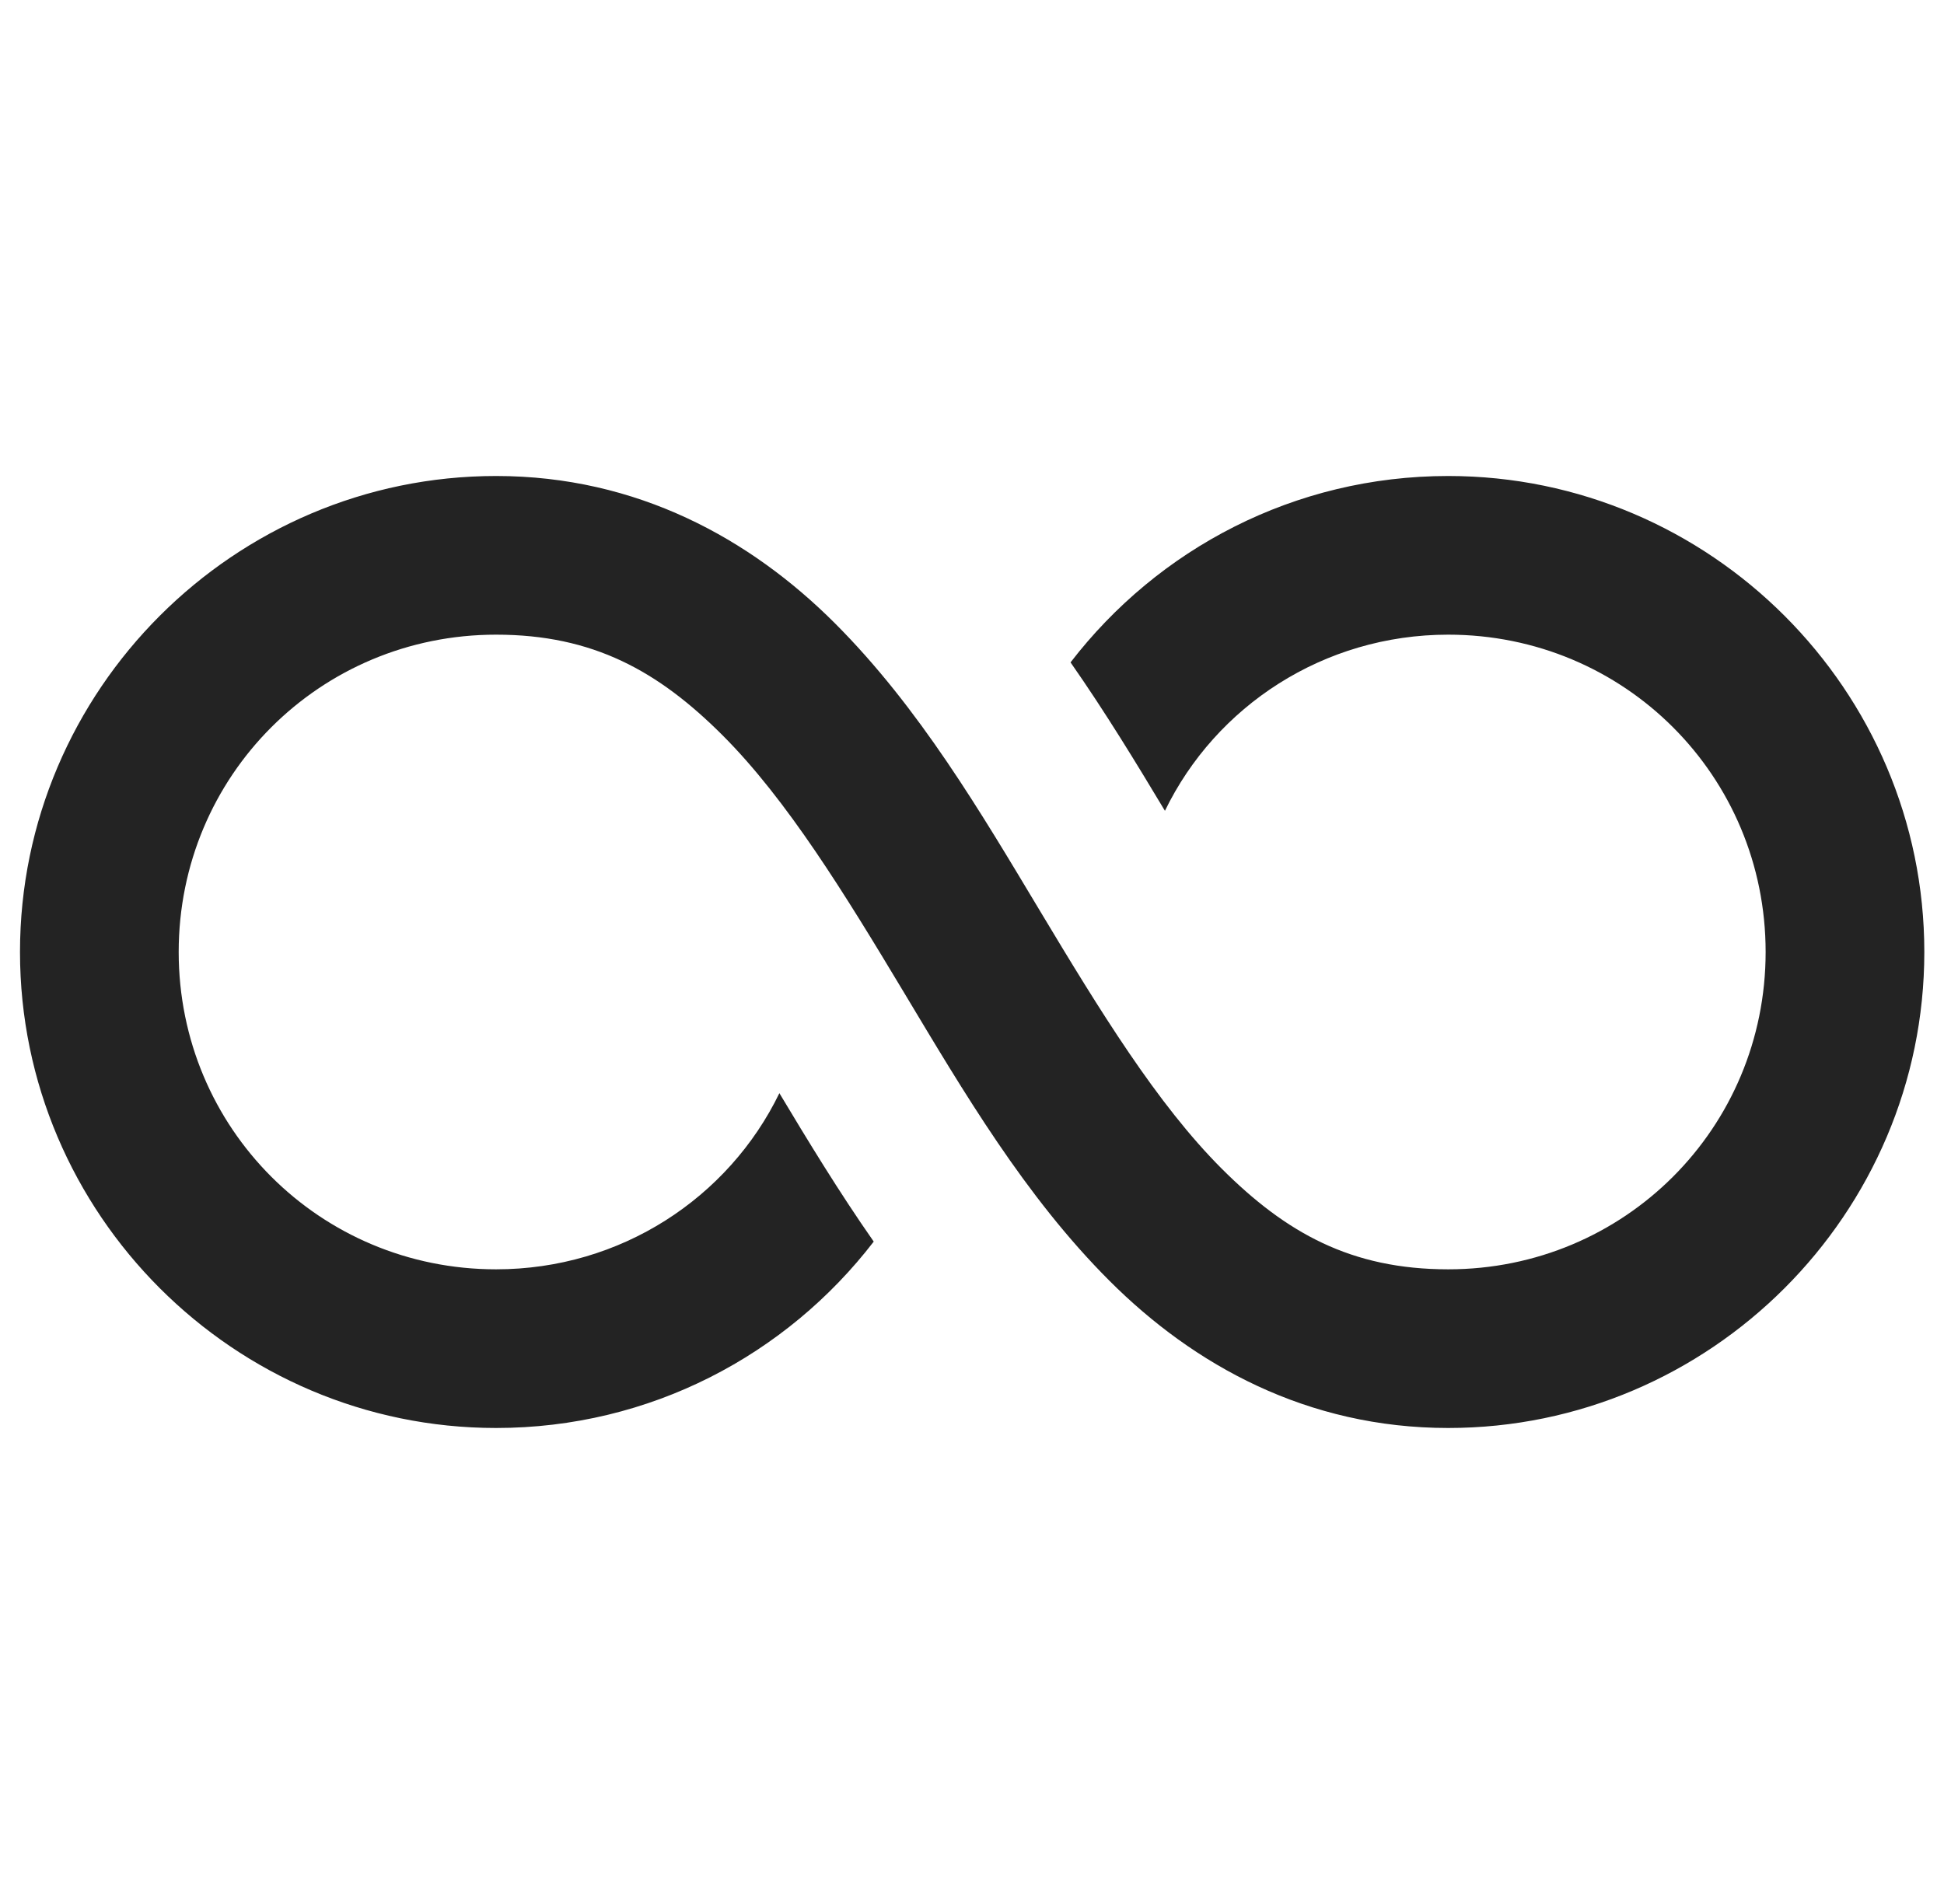 <svg width="49" height="48" viewBox="0 0 49 48" fill="none" xmlns="http://www.w3.org/2000/svg">
<g clip-path="url(#clip0_5544_5638)">
<path d="M12.504 12C5.901 12 0.504 17.397 0.504 24C0.504 30.603 5.901 36 12.504 36C16.384 36 19.823 34.161 22.023 31.301C21.143 30.041 20.364 28.759 19.645 27.559C18.364 30.199 15.644 32 12.504 32C8.063 32 4.504 28.441 4.504 24C4.504 19.559 8.063 16 12.504 16C14.948 16 16.591 16.916 18.215 18.539C19.838 20.163 21.289 22.527 22.789 25.027C24.289 27.527 25.838 30.163 27.965 32.289C30.091 34.416 32.948 36 36.504 36C43.107 36 48.504 30.603 48.504 24C48.504 17.397 43.107 12 36.504 12C32.624 12 29.184 13.839 26.984 16.699C27.864 17.959 28.643 19.241 29.363 20.441C30.643 17.801 33.364 16 36.504 16C40.945 16 44.504 19.559 44.504 24C44.504 28.441 40.945 32 36.504 32C34.059 32 32.417 31.084 30.793 29.461C29.169 27.837 27.719 25.473 26.219 22.973C24.719 20.473 23.169 17.837 21.043 15.711C18.917 13.585 16.059 12 12.504 12Z" fill="#232323"/>
</g>
<defs>
<clipPath id="clip0_5544_5638">
<rect width="48" height="48" fill="white" transform="translate(0.5)"/>
</clipPath>
</defs>
</svg>

